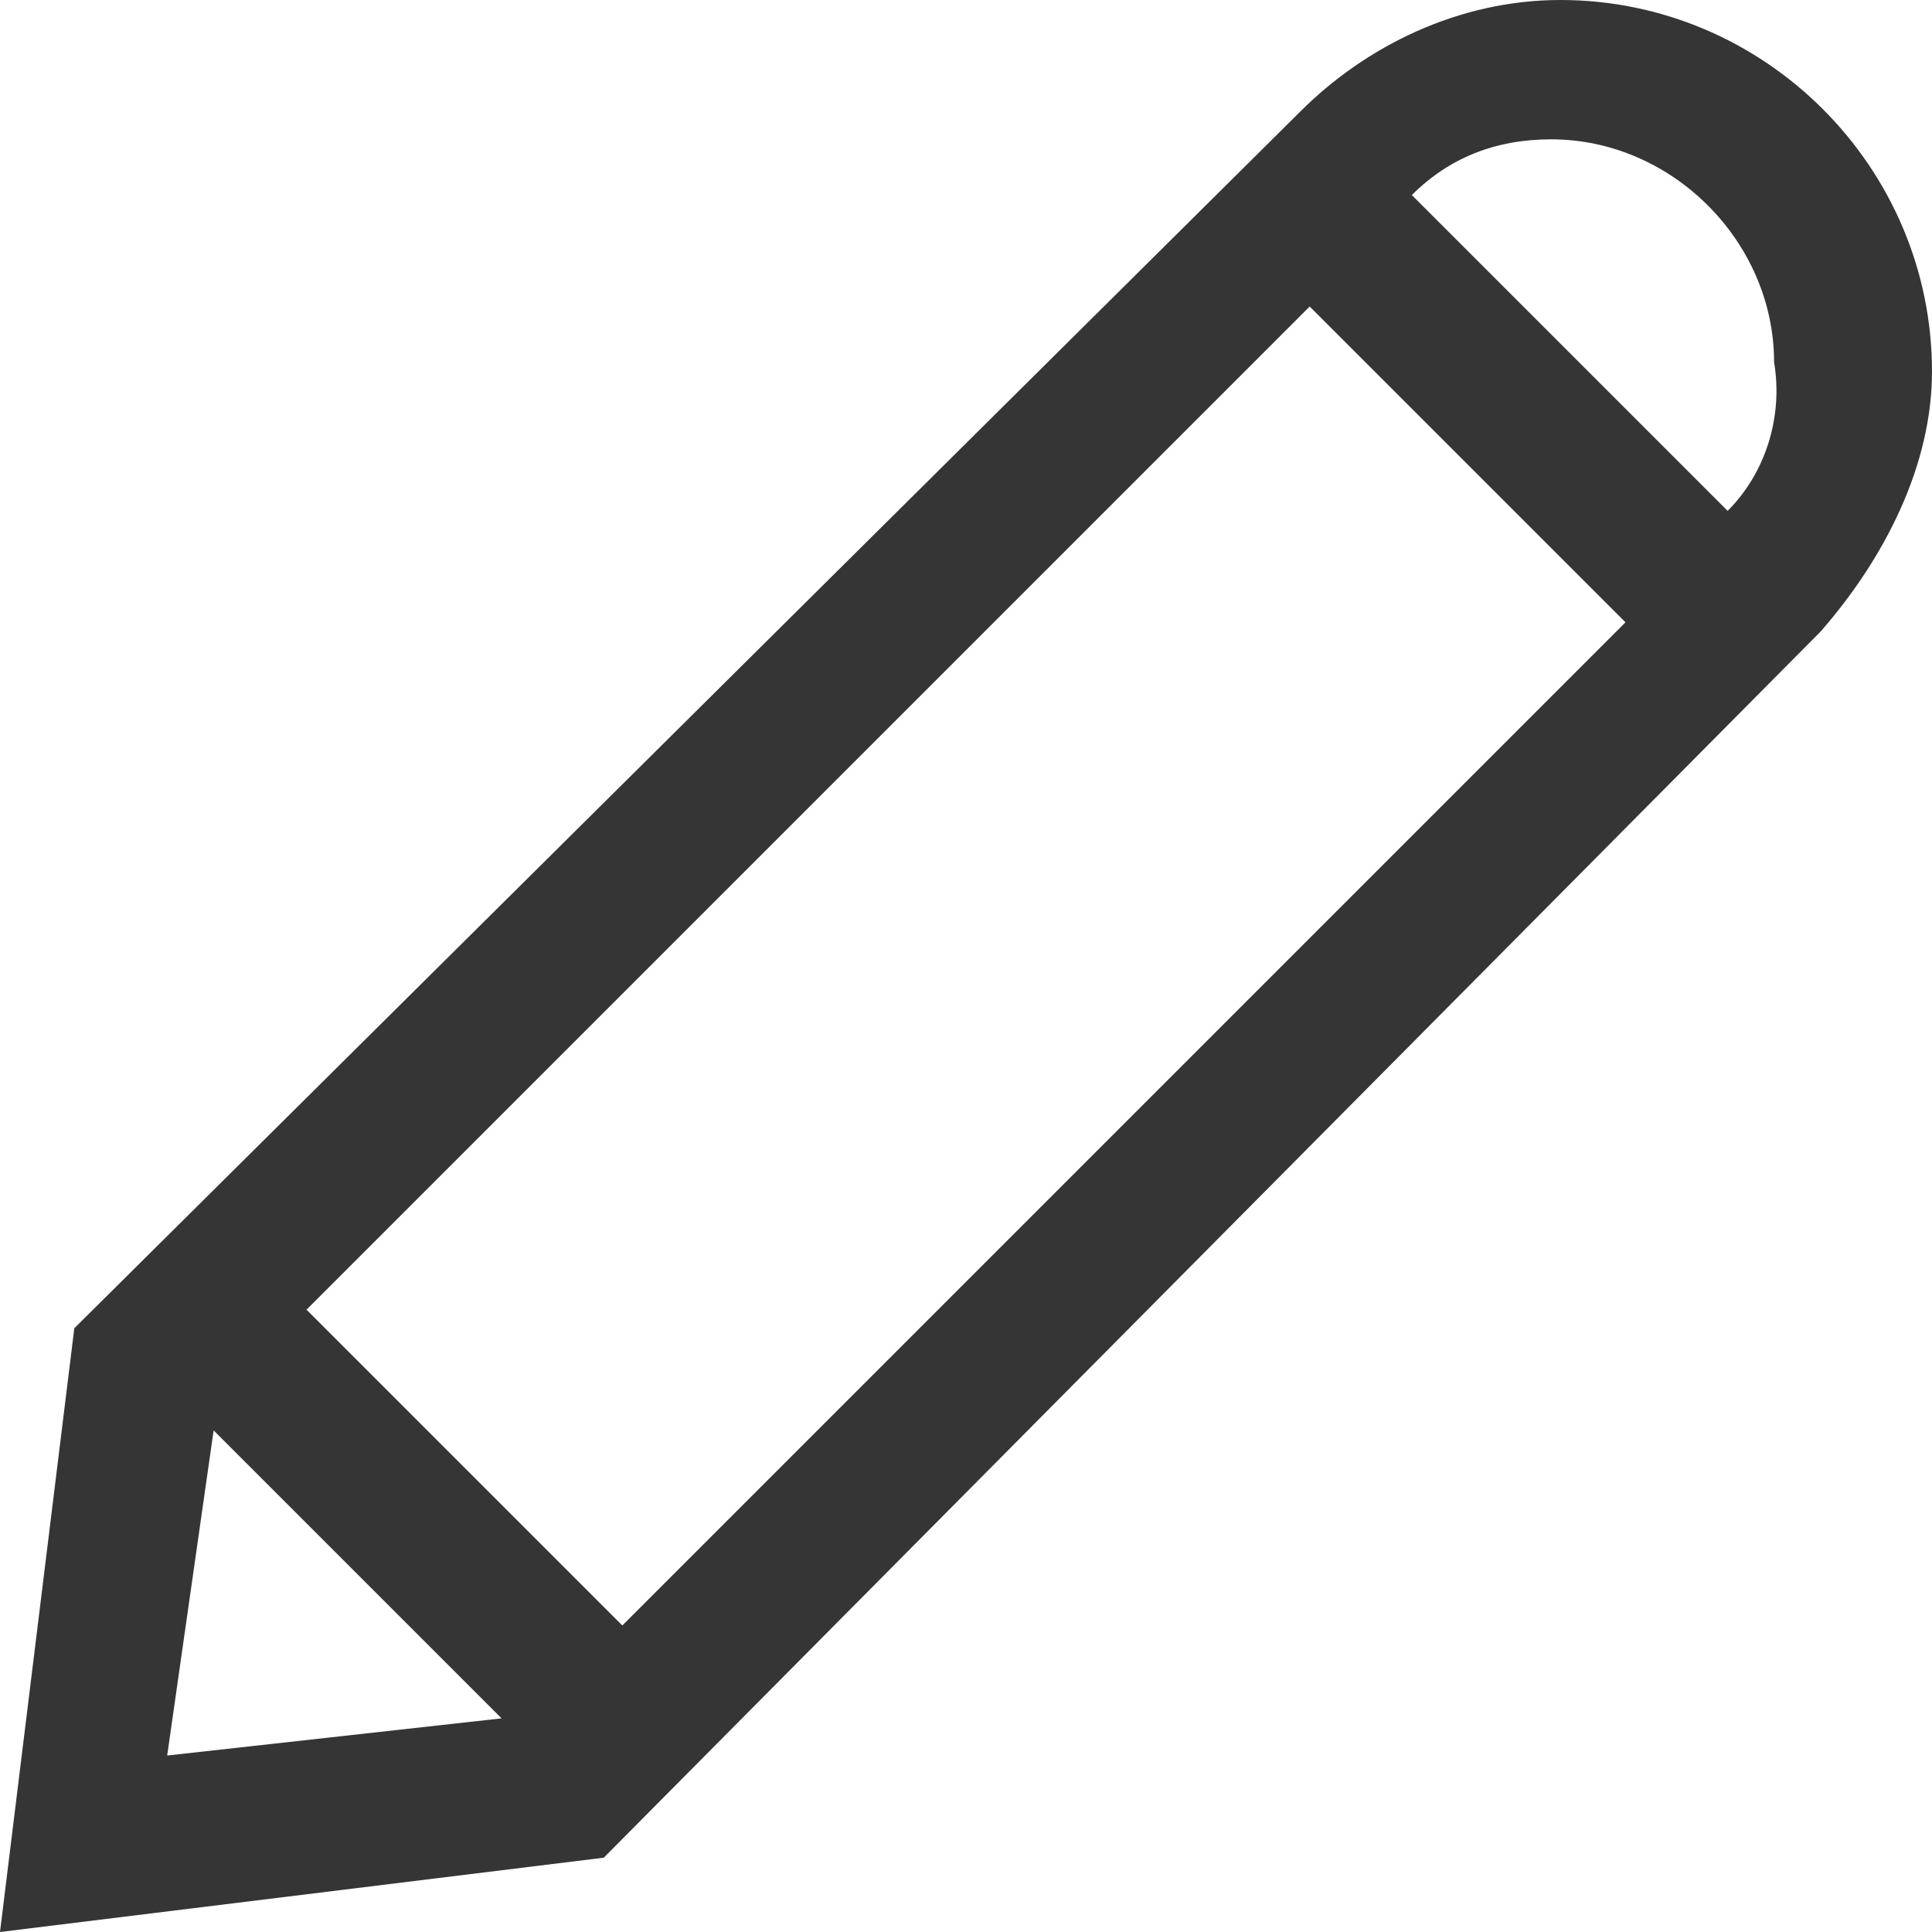 <?xml version="1.0" encoding="utf-8"?>
<!-- Generator: Adobe Illustrator 25.1.0, SVG Export Plug-In . SVG Version: 6.00 Build 0)  -->
<svg version="1.1" id="Livello_1" xmlns="http://www.w3.org/2000/svg" xmlns:xlink="http://www.w3.org/1999/xlink" x="0px" y="0px"
	 viewBox="0 0 20.8 20.8" style="enable-background:new 0 0 20.8 20.8;" xml:space="preserve">
<style type="text/css">
	.st0{fill:#353535;}
</style>
<g id="Open_0200-edit_pencil" transform="translate(384 180)">
	<path id="Color-31" class="st0" d="M-384-159.2L-384-159.2l0.8-6.5l13.2-13.1c0.7-0.7,1.7-1.2,2.8-1.2c2.2,0,4,1.8,4,4
		c0,1-0.5,2-1.2,2.8l-13.1,13.2L-384-159.2z M-381.7-164.6l-0.5,3.5l3.6-0.4L-381.7-164.6z M-369.9-176.7L-369.9-176.7l-10.8,10.8
		l3.4,3.4l10.8-10.8L-369.9-176.7z M-367.3-178.5c-0.6,0-1.1,0.2-1.5,0.6l3.4,3.4c0.4-0.4,0.6-1,0.5-1.6
		C-364.9-177.4-366-178.5-367.3-178.5z"/>
</g>
</svg>
